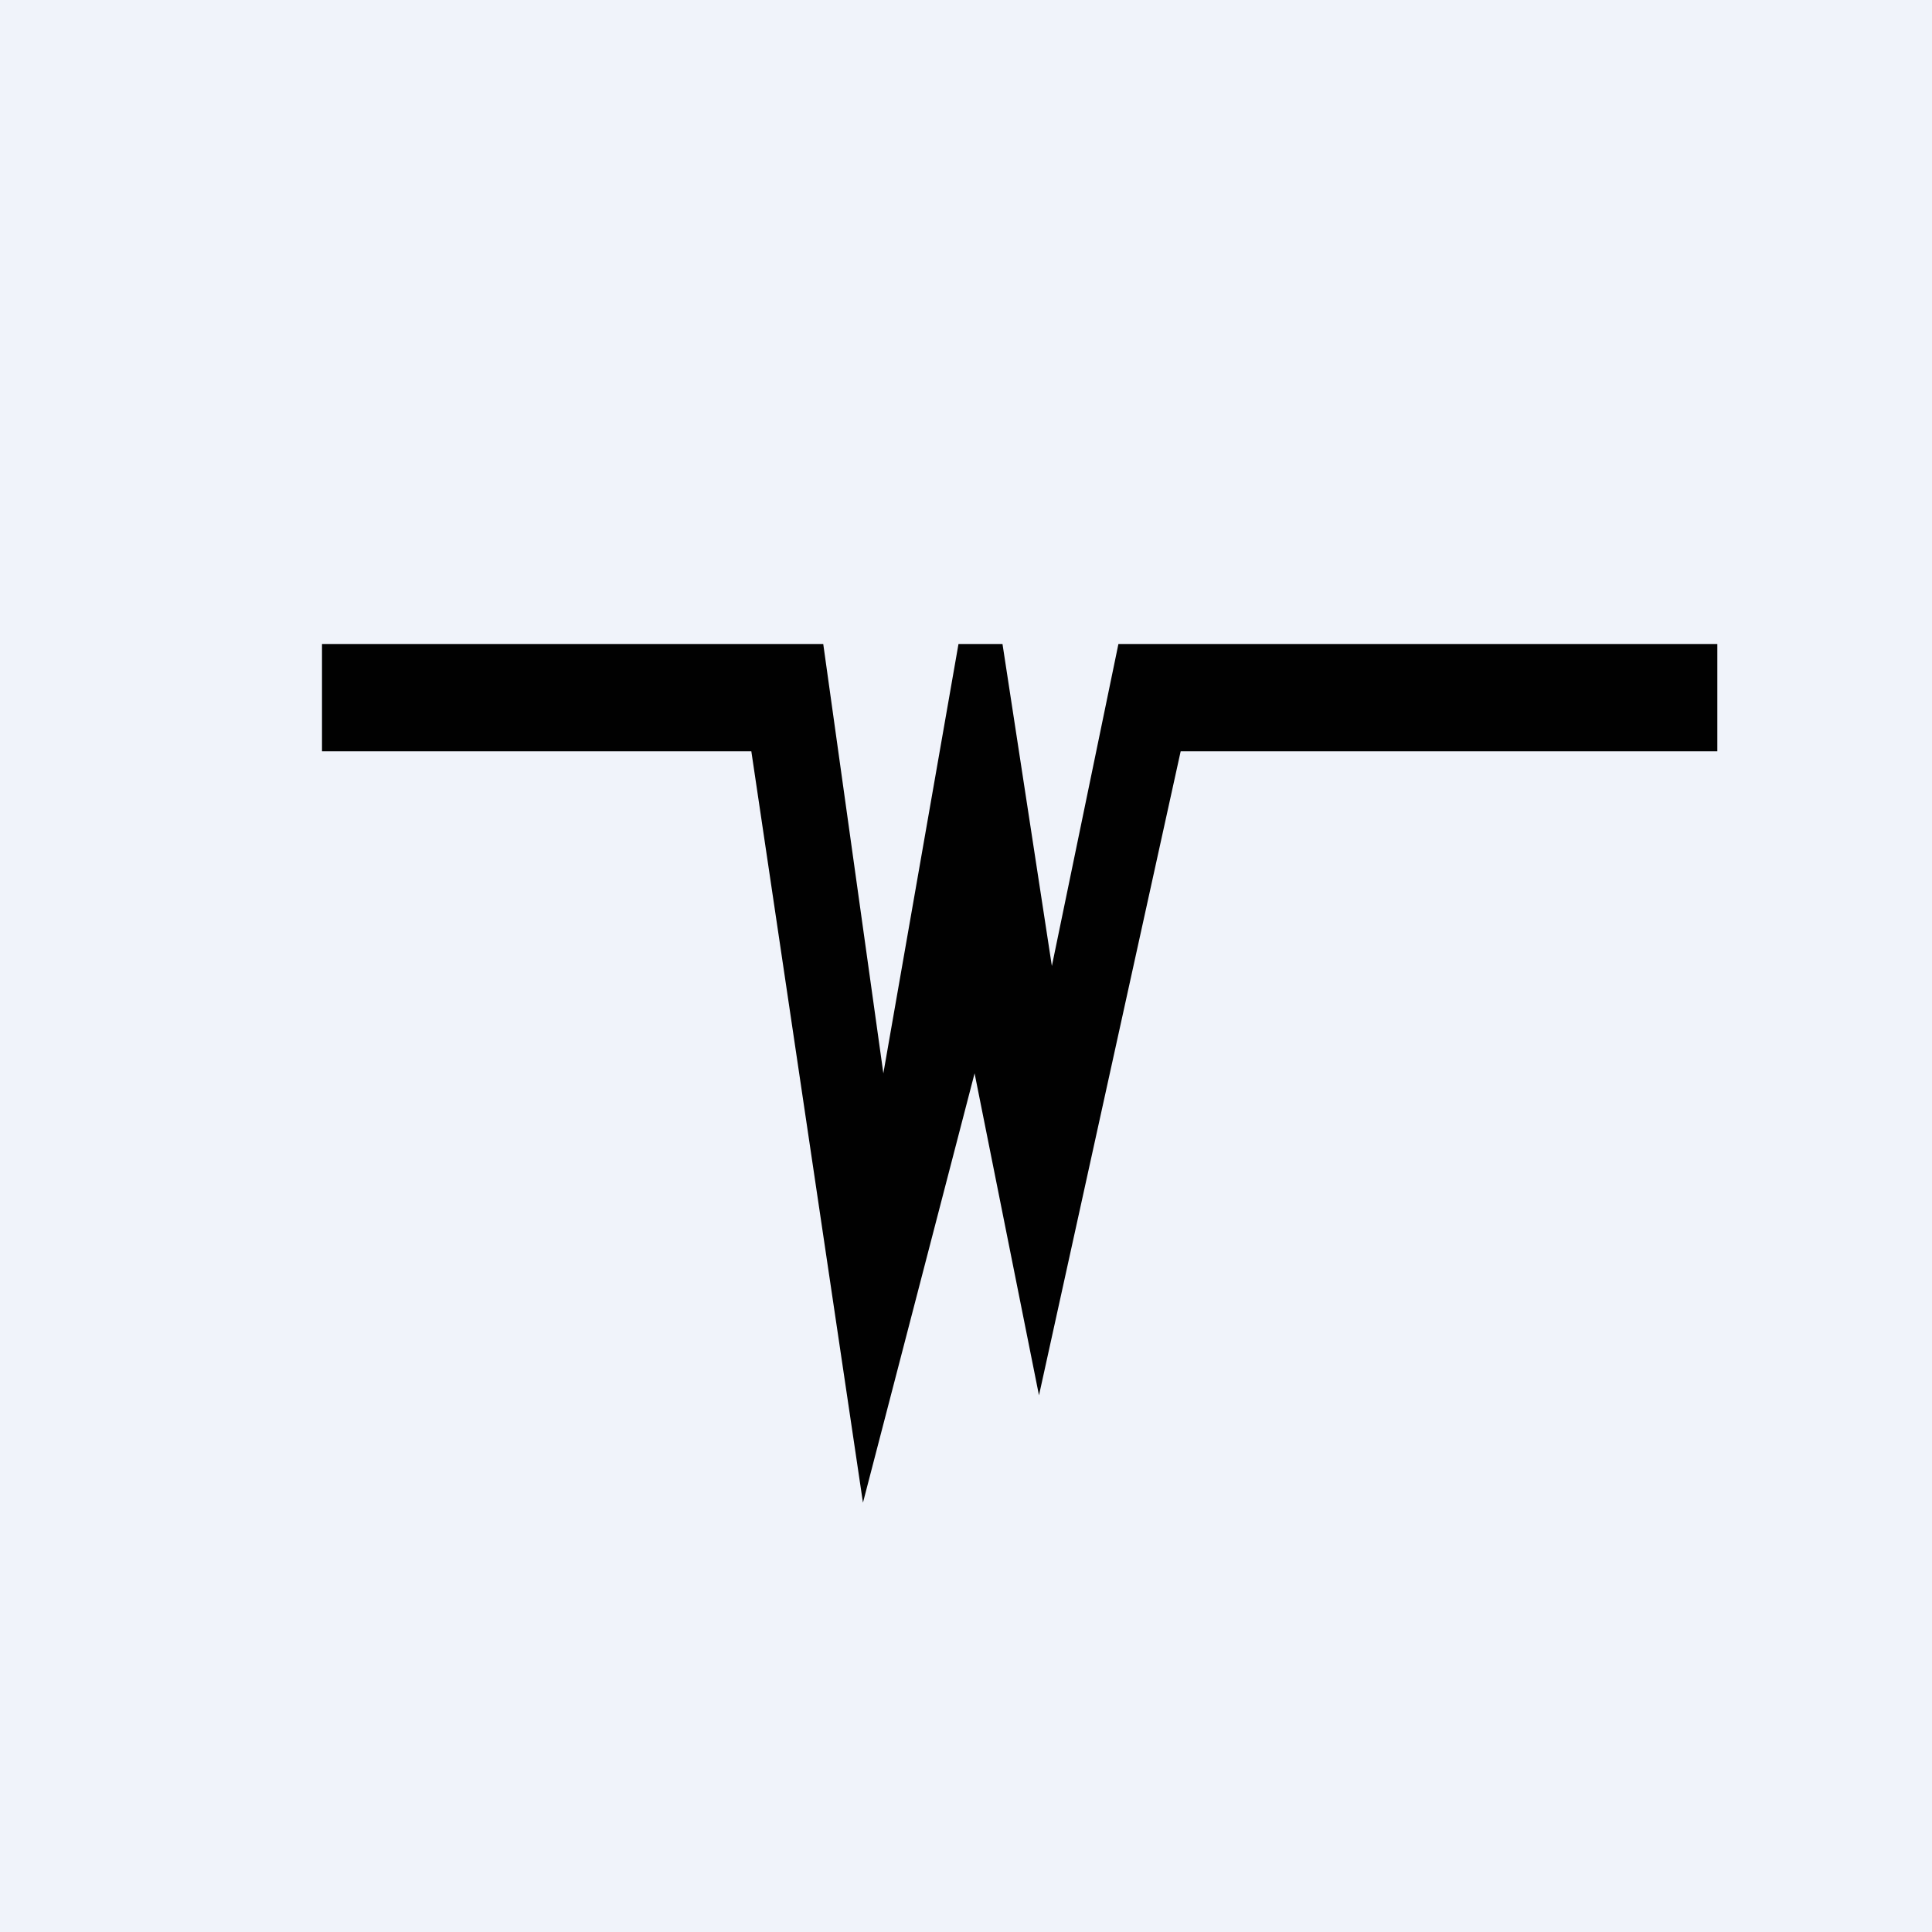 <!-- by TradingView --><svg width="18" height="18" viewBox="0 0 18 18" xmlns="http://www.w3.org/2000/svg"><path fill="#F0F3FA" d="M0 0h18v18H0z"/><path d="M3 6h4.67l.56 4 .7-4h.41l.46 3 .62-3H16v1h-5l-1.32 6-.6-3-1.04 4L7 7H3V6Z" fill="#010101"/></svg>